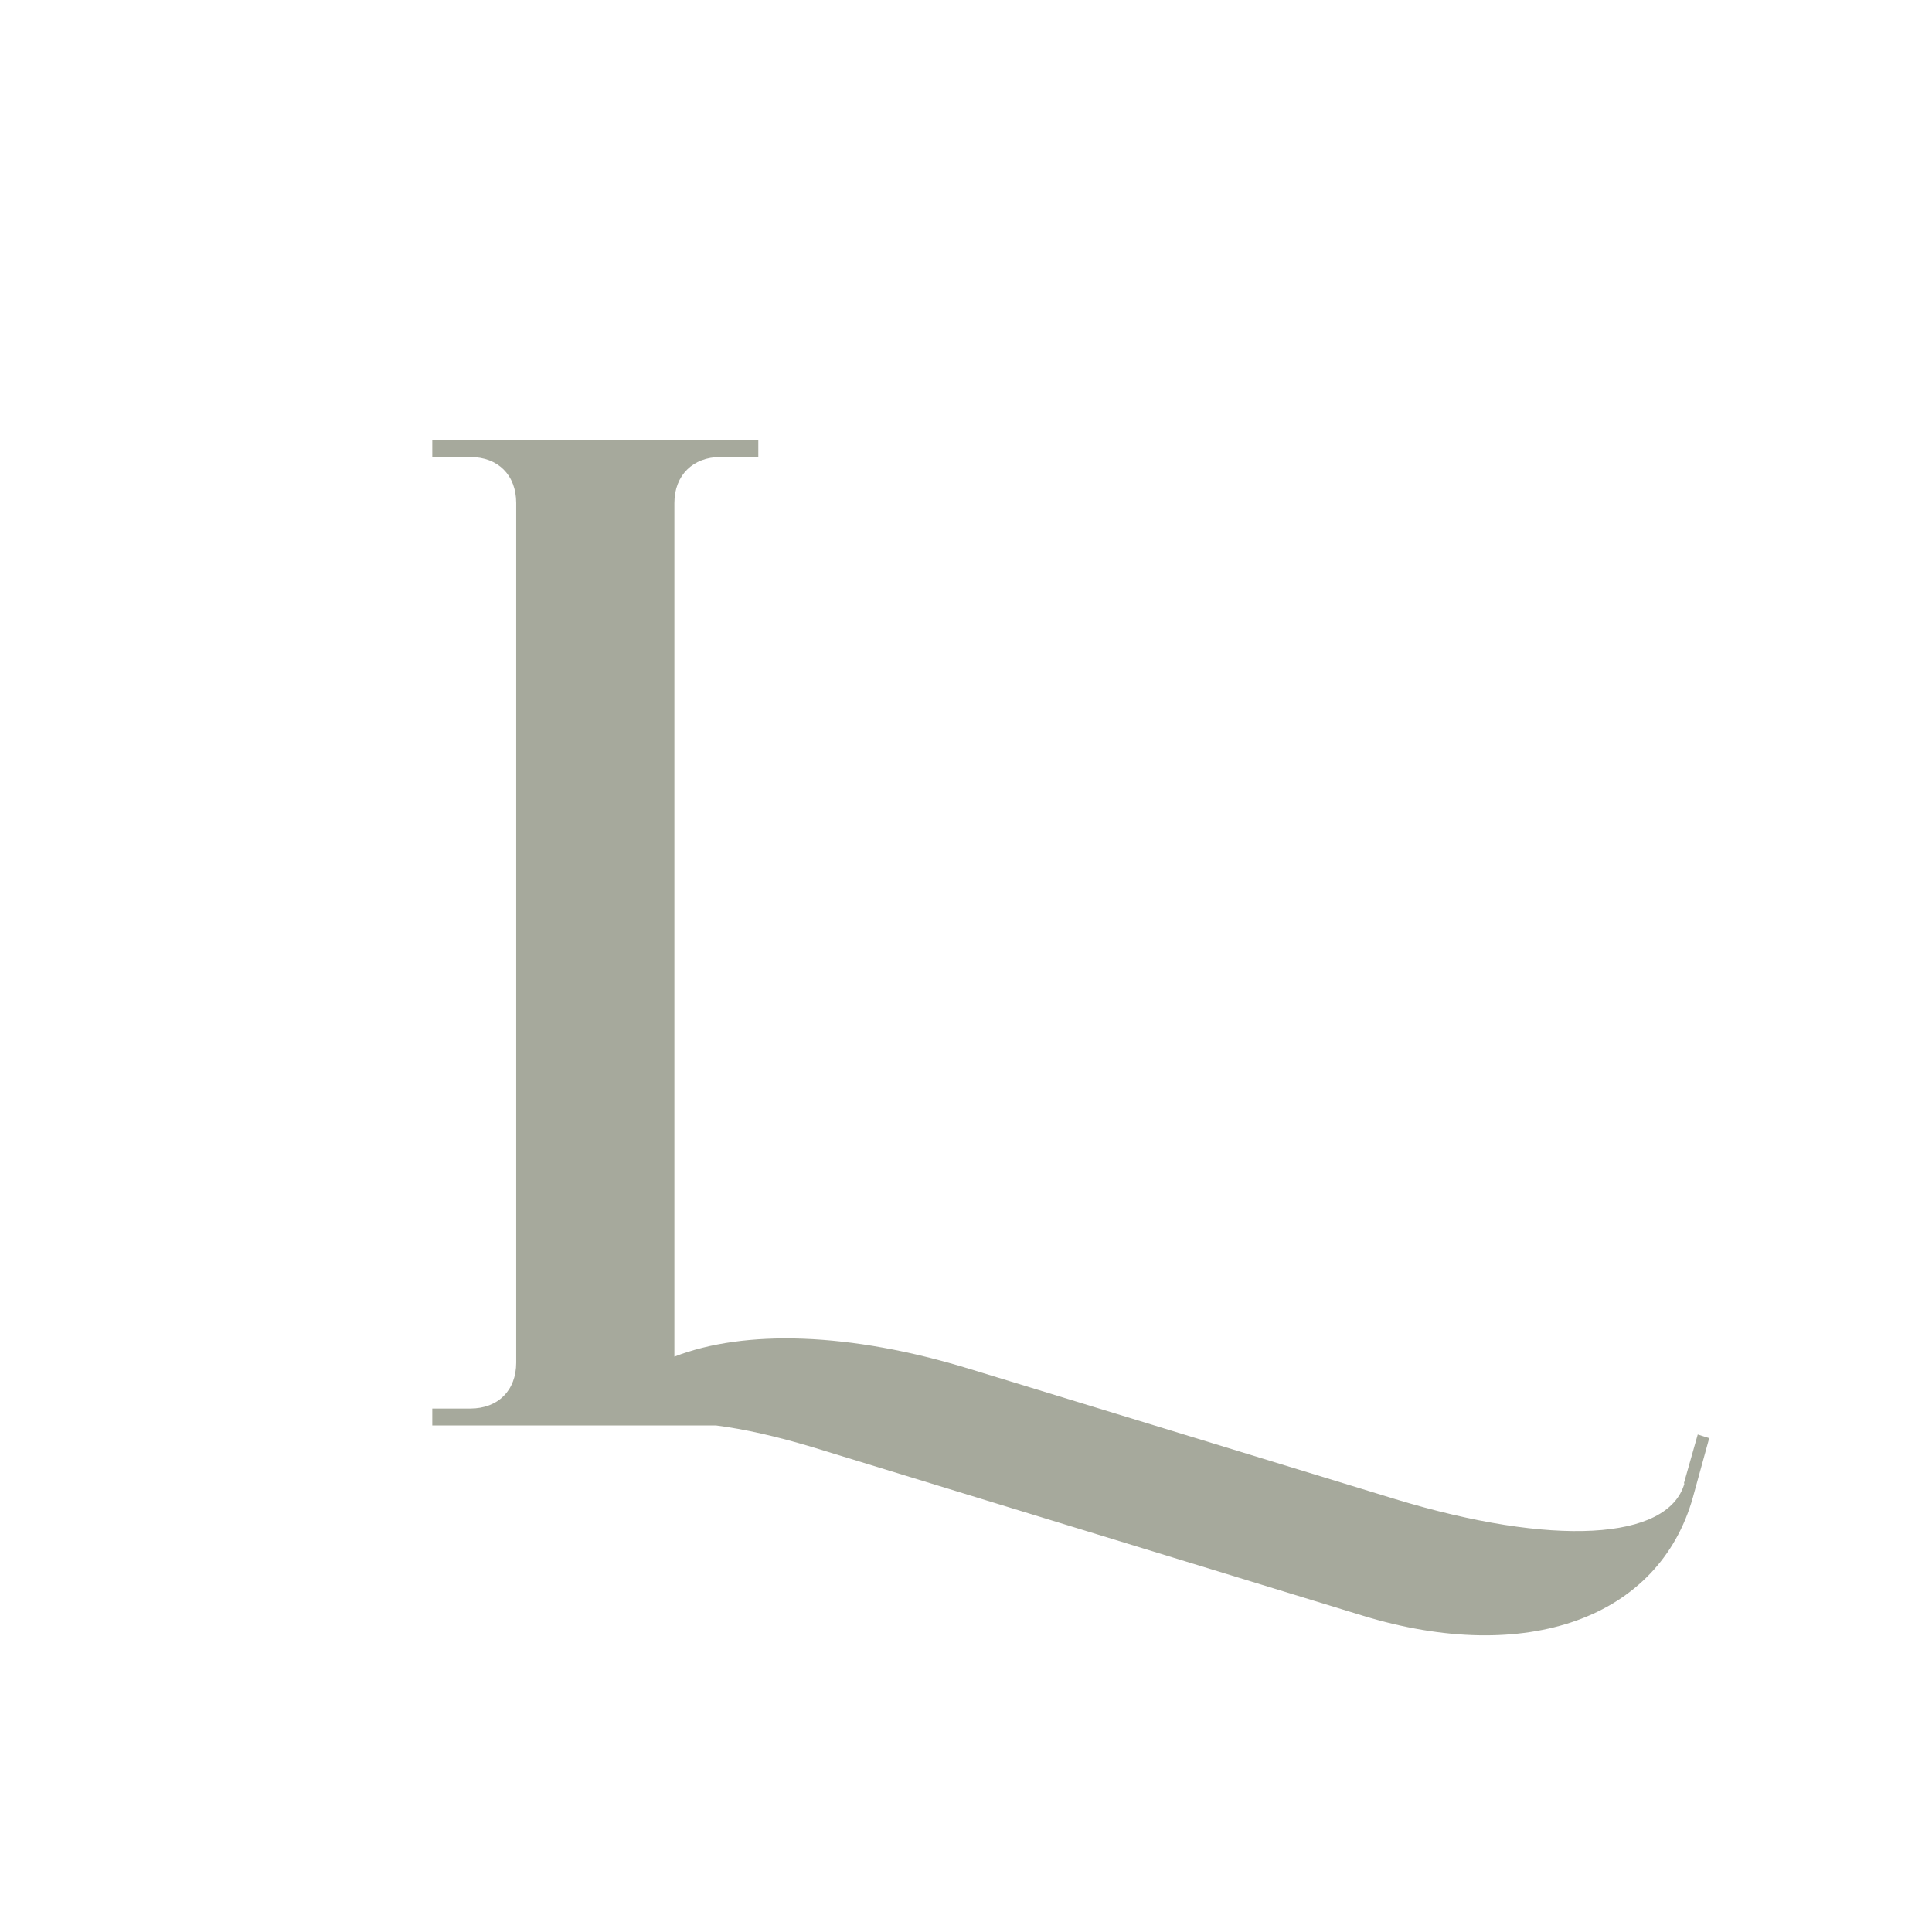 <?xml version="1.0" encoding="UTF-8"?> <svg xmlns="http://www.w3.org/2000/svg" xmlns:xlink="http://www.w3.org/1999/xlink" version="1.1" width="32" height="32"><svg xmlns="http://www.w3.org/2000/svg" id="SvgjsSvg1037" data-name="Layer 1" viewBox="0 0 32 32"><defs><style> .cls-1 { fill: #a6a99c; } </style></defs><path class="cls-1" d="M27.9,24.57c-.27.95-2.19,1.05-4.79.26l-7.03-2.15c-2.01-.62-3.75-.66-4.91-.21v-14.14c0-.46.31-.76.76-.76h.63v-.28h-5.4v.28h.63c.46,0,.76.3.76.76v14.24c0,.46-.3.76-.76.76h-.63v.28h4.7c.47.06,1,.18,1.6.36l9.11,2.79c2.71.83,4.91.04,5.47-1.96l.27-.98-.19-.06-.23.81Z"></path></svg><style>@media (prefers-color-scheme: light) { :root { filter: none; } } @media (prefers-color-scheme: dark) { :root { filter: none; } } </style></svg> 